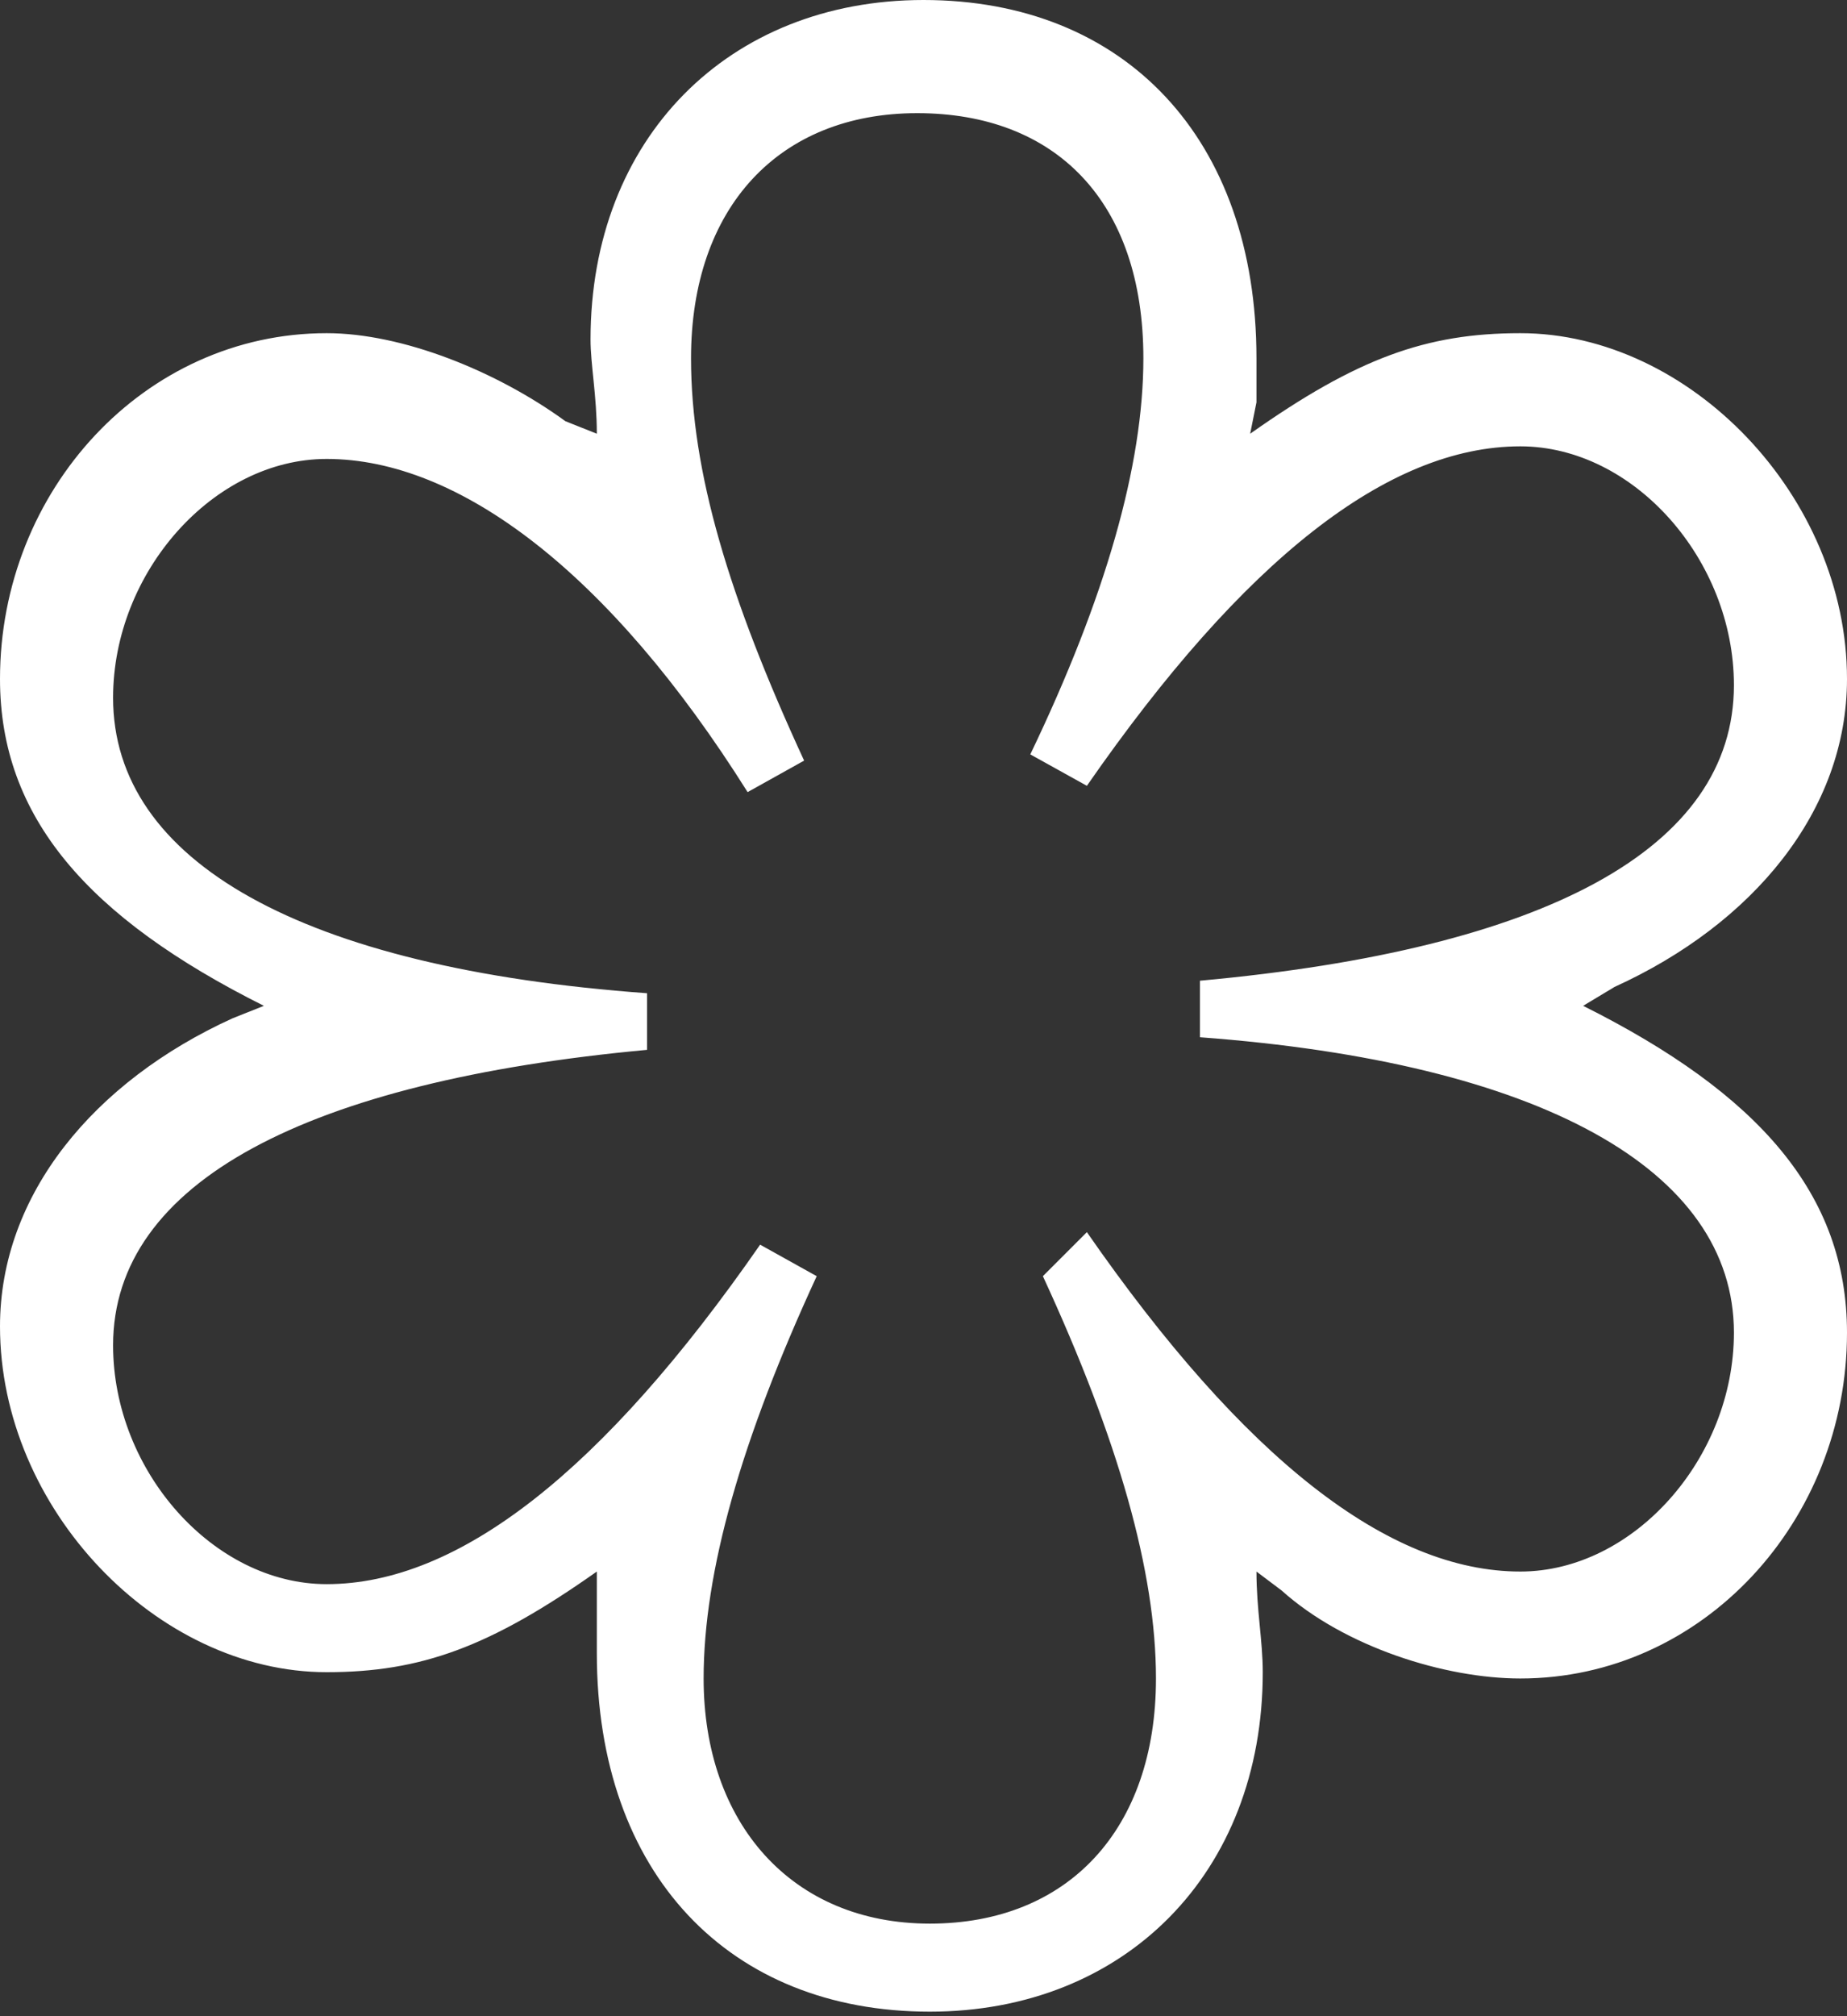<svg width="22" height="24" viewBox="0 0 22 24" fill="none" xmlns="http://www.w3.org/2000/svg">
<rect x="0" y="0" width="22" height="24" fill="#333333" stroke="none"/>
<path d="M14.966 18.707C14.966 19.157 15.041 19.531 15.041 19.905C15.041 22.299 13.395 23.946 11.075 23.946C8.68 23.946 7.109 22.299 7.109 19.68C7.109 19.306 7.109 19.306 7.109 19.157V18.707C5.837 19.605 5.014 19.905 3.891 19.905C1.871 19.905 0 17.959 0 15.789C0 14.218 1.122 12.871 2.769 12.122L3.143 11.973C1.048 10.925 0 9.728 0 8.082C0 5.837 1.721 3.966 3.891 3.966C4.789 3.966 5.912 4.415 6.735 5.014L7.109 5.163C7.109 4.714 7.034 4.34 7.034 4.041C7.034 1.646 8.68 0 11 0C13.395 0 14.966 1.646 14.966 4.265V4.789L14.891 5.163C16.163 4.265 16.986 3.966 18.109 3.966C20.129 3.966 22 5.912 22 8.082C22 9.653 20.878 11 19.231 11.748L18.857 11.973C20.952 13.02 22 14.218 22 15.864C22 18.109 20.279 19.98 18.109 19.98C17.211 19.98 16.014 19.605 15.265 18.932L14.966 18.707ZM12.946 14.667C14.816 17.36 16.537 18.707 18.109 18.707C19.456 18.707 20.653 17.36 20.653 15.864C20.653 13.918 18.333 12.646 14.293 12.347V11.674C18.408 11.299 20.653 10.102 20.653 8.156C20.653 6.66 19.456 5.313 18.109 5.313C16.537 5.313 14.816 6.66 12.946 9.354L12.272 8.98C13.17 7.109 13.619 5.537 13.619 4.265C13.619 2.395 12.571 1.347 10.925 1.347C9.279 1.347 8.231 2.469 8.231 4.265C8.231 5.612 8.68 7.109 9.578 9.054L8.905 9.429C7.258 6.81 5.463 5.463 3.891 5.463C2.544 5.463 1.347 6.81 1.347 8.306C1.347 10.252 3.592 11.524 7.707 11.823V12.497C3.667 12.871 1.347 14.068 1.347 16.014C1.347 17.51 2.544 18.857 3.891 18.857C5.463 18.857 7.184 17.51 9.054 14.816L9.728 15.191C8.83 17.136 8.381 18.707 8.381 19.98C8.381 21.701 9.429 22.898 11.075 22.898C12.721 22.898 13.769 21.776 13.769 19.98C13.769 18.707 13.32 17.136 12.422 15.191L12.946 14.667Z" fill="white"/>
</svg>
